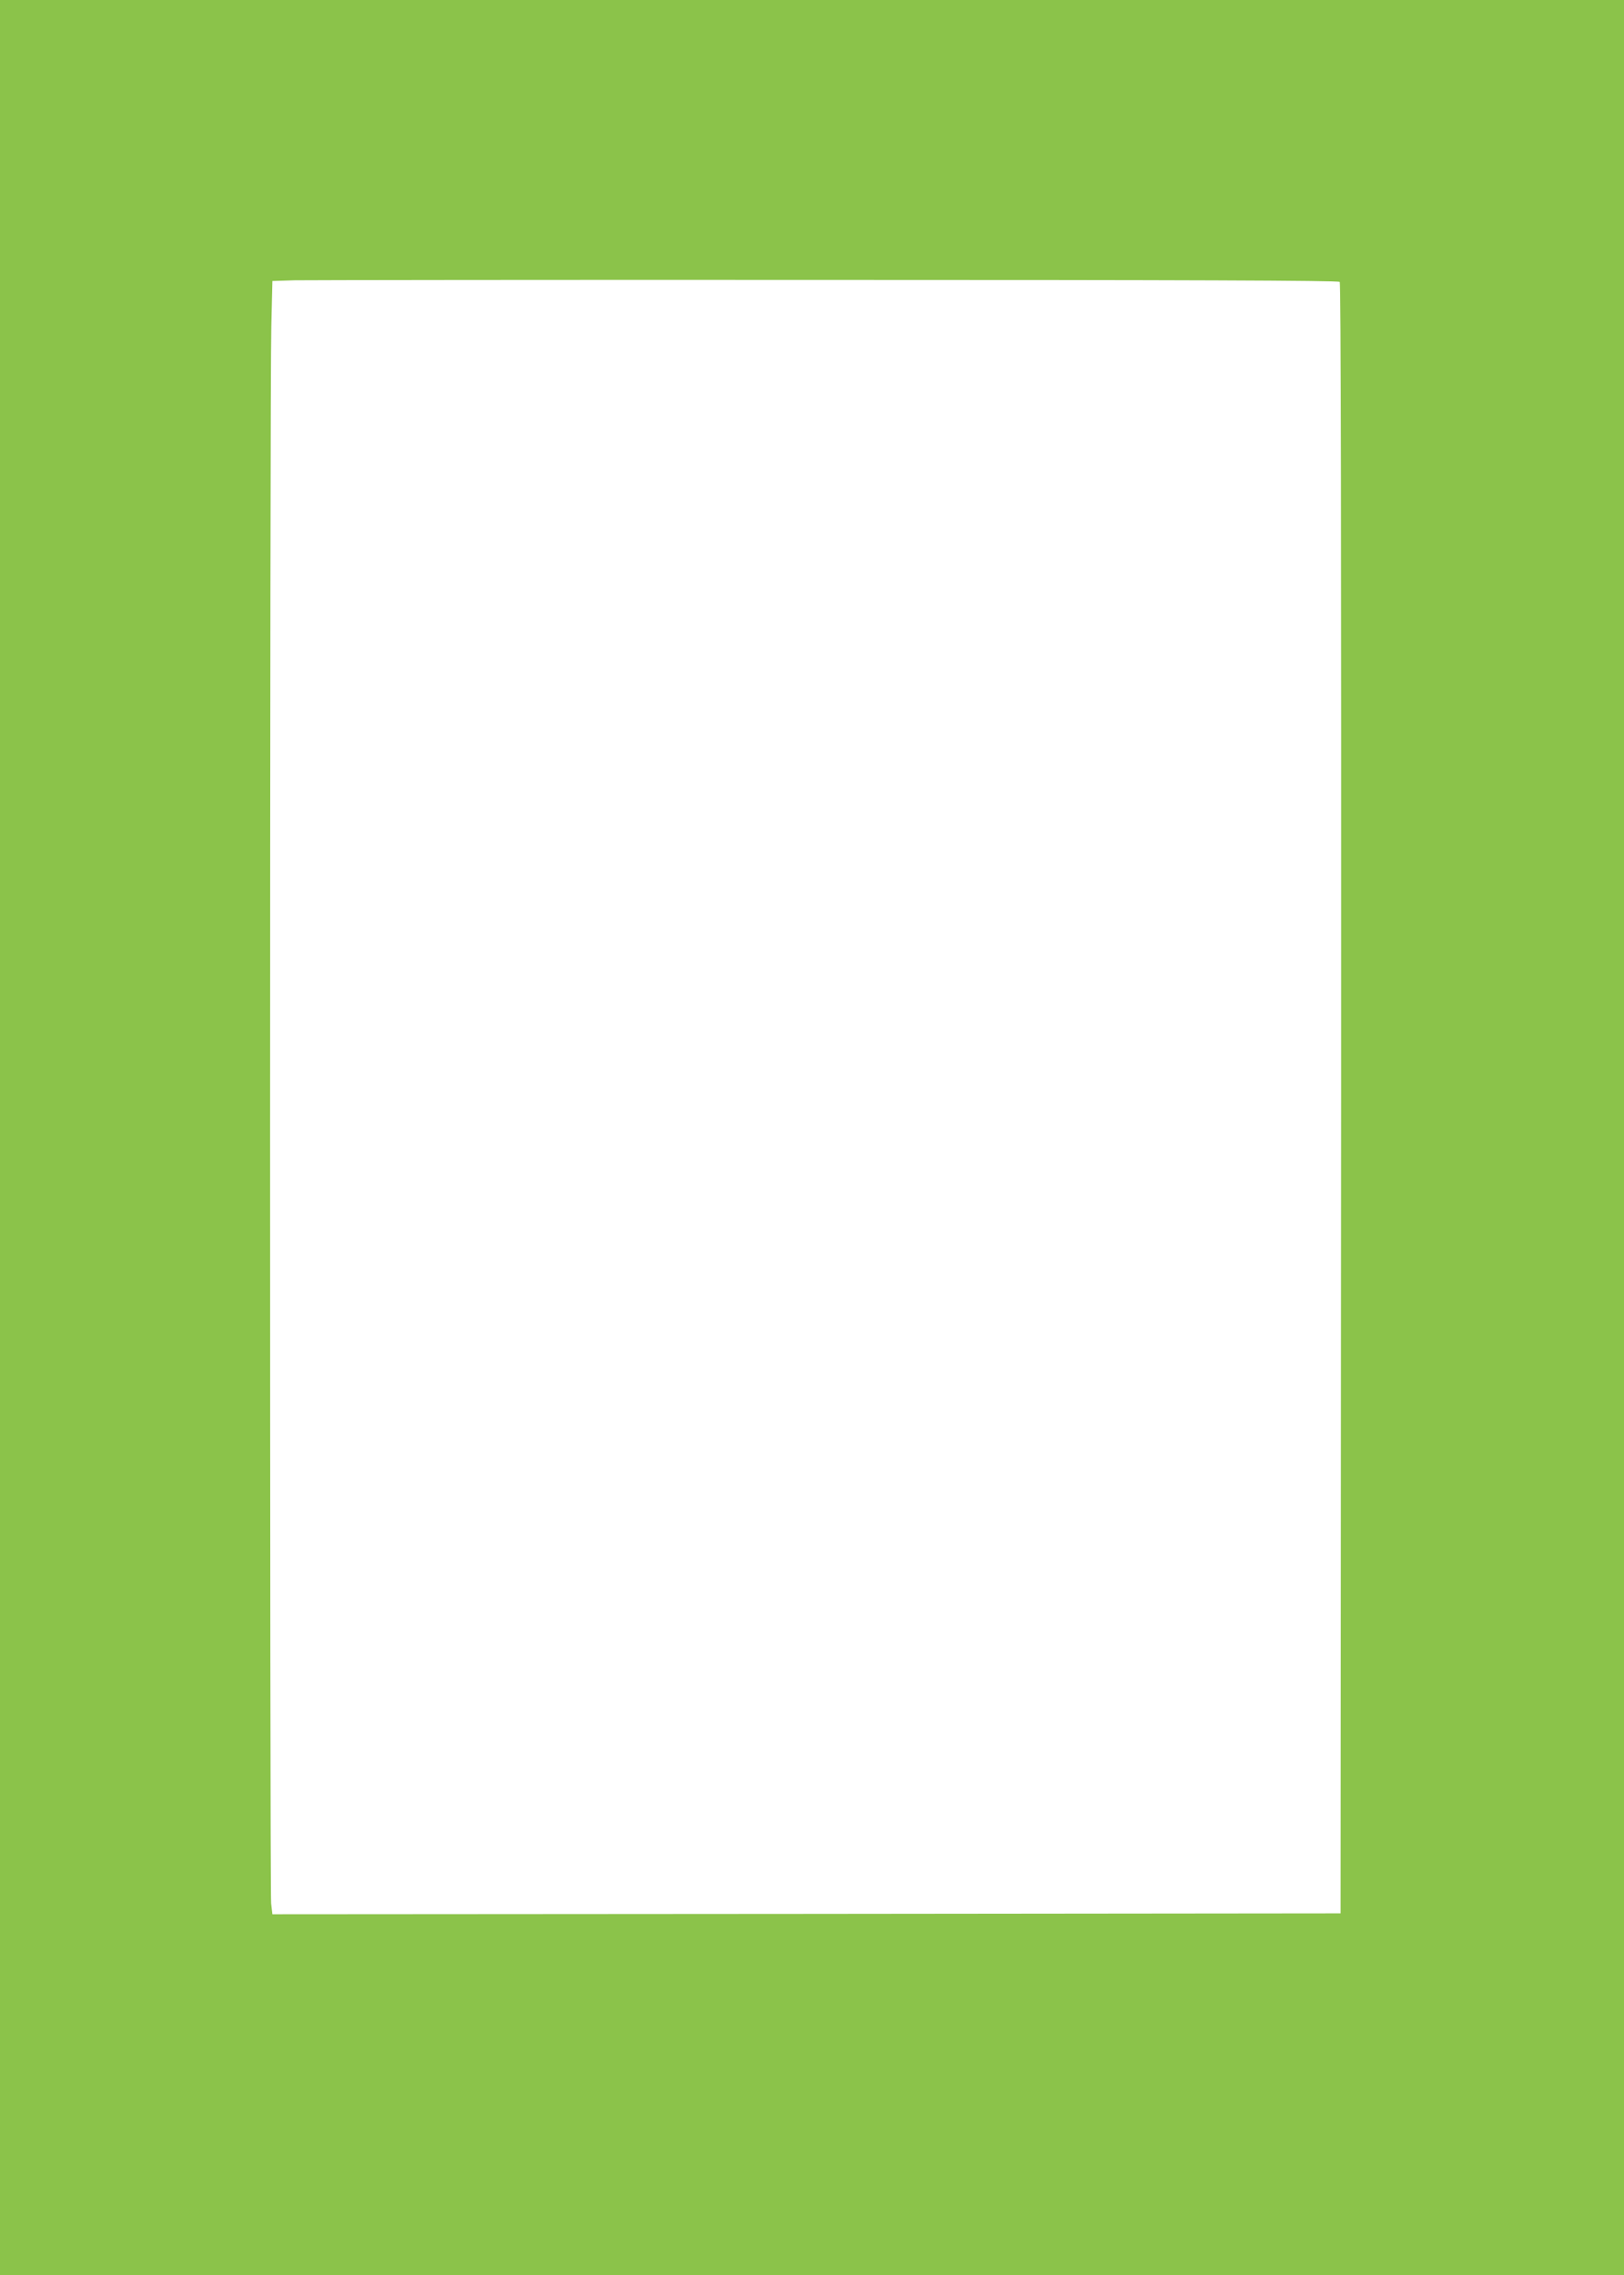 <?xml version="1.0" standalone="no"?>
<!DOCTYPE svg PUBLIC "-//W3C//DTD SVG 20010904//EN"
 "http://www.w3.org/TR/2001/REC-SVG-20010904/DTD/svg10.dtd">
<svg version="1.0" xmlns="http://www.w3.org/2000/svg"
 width="914pt" height="1280pt" viewBox="0 0 914 1280"
 preserveAspectRatio="xMidYMid meet">
<g transform="translate(0,1280) scale(0.1,-0.1)"
fill="#8bc34a" stroke="none">
<path d="M0 6400 l0 -6400 4570 0 4570 0 0 6400 0 6400 -4570 0 -4570 0 0
-6400z m7540 4814 c7 -7 9 -1400 8 -4595 l-3 -4584 -3006 -3 -3006 -2 -7 61
c-8 82 -8 8541 1 8872 l6 256 126 4 c69 1 1418 3 2998 2 1994 0 2875 -3 2883
-11z"/>
</g>
</svg>
